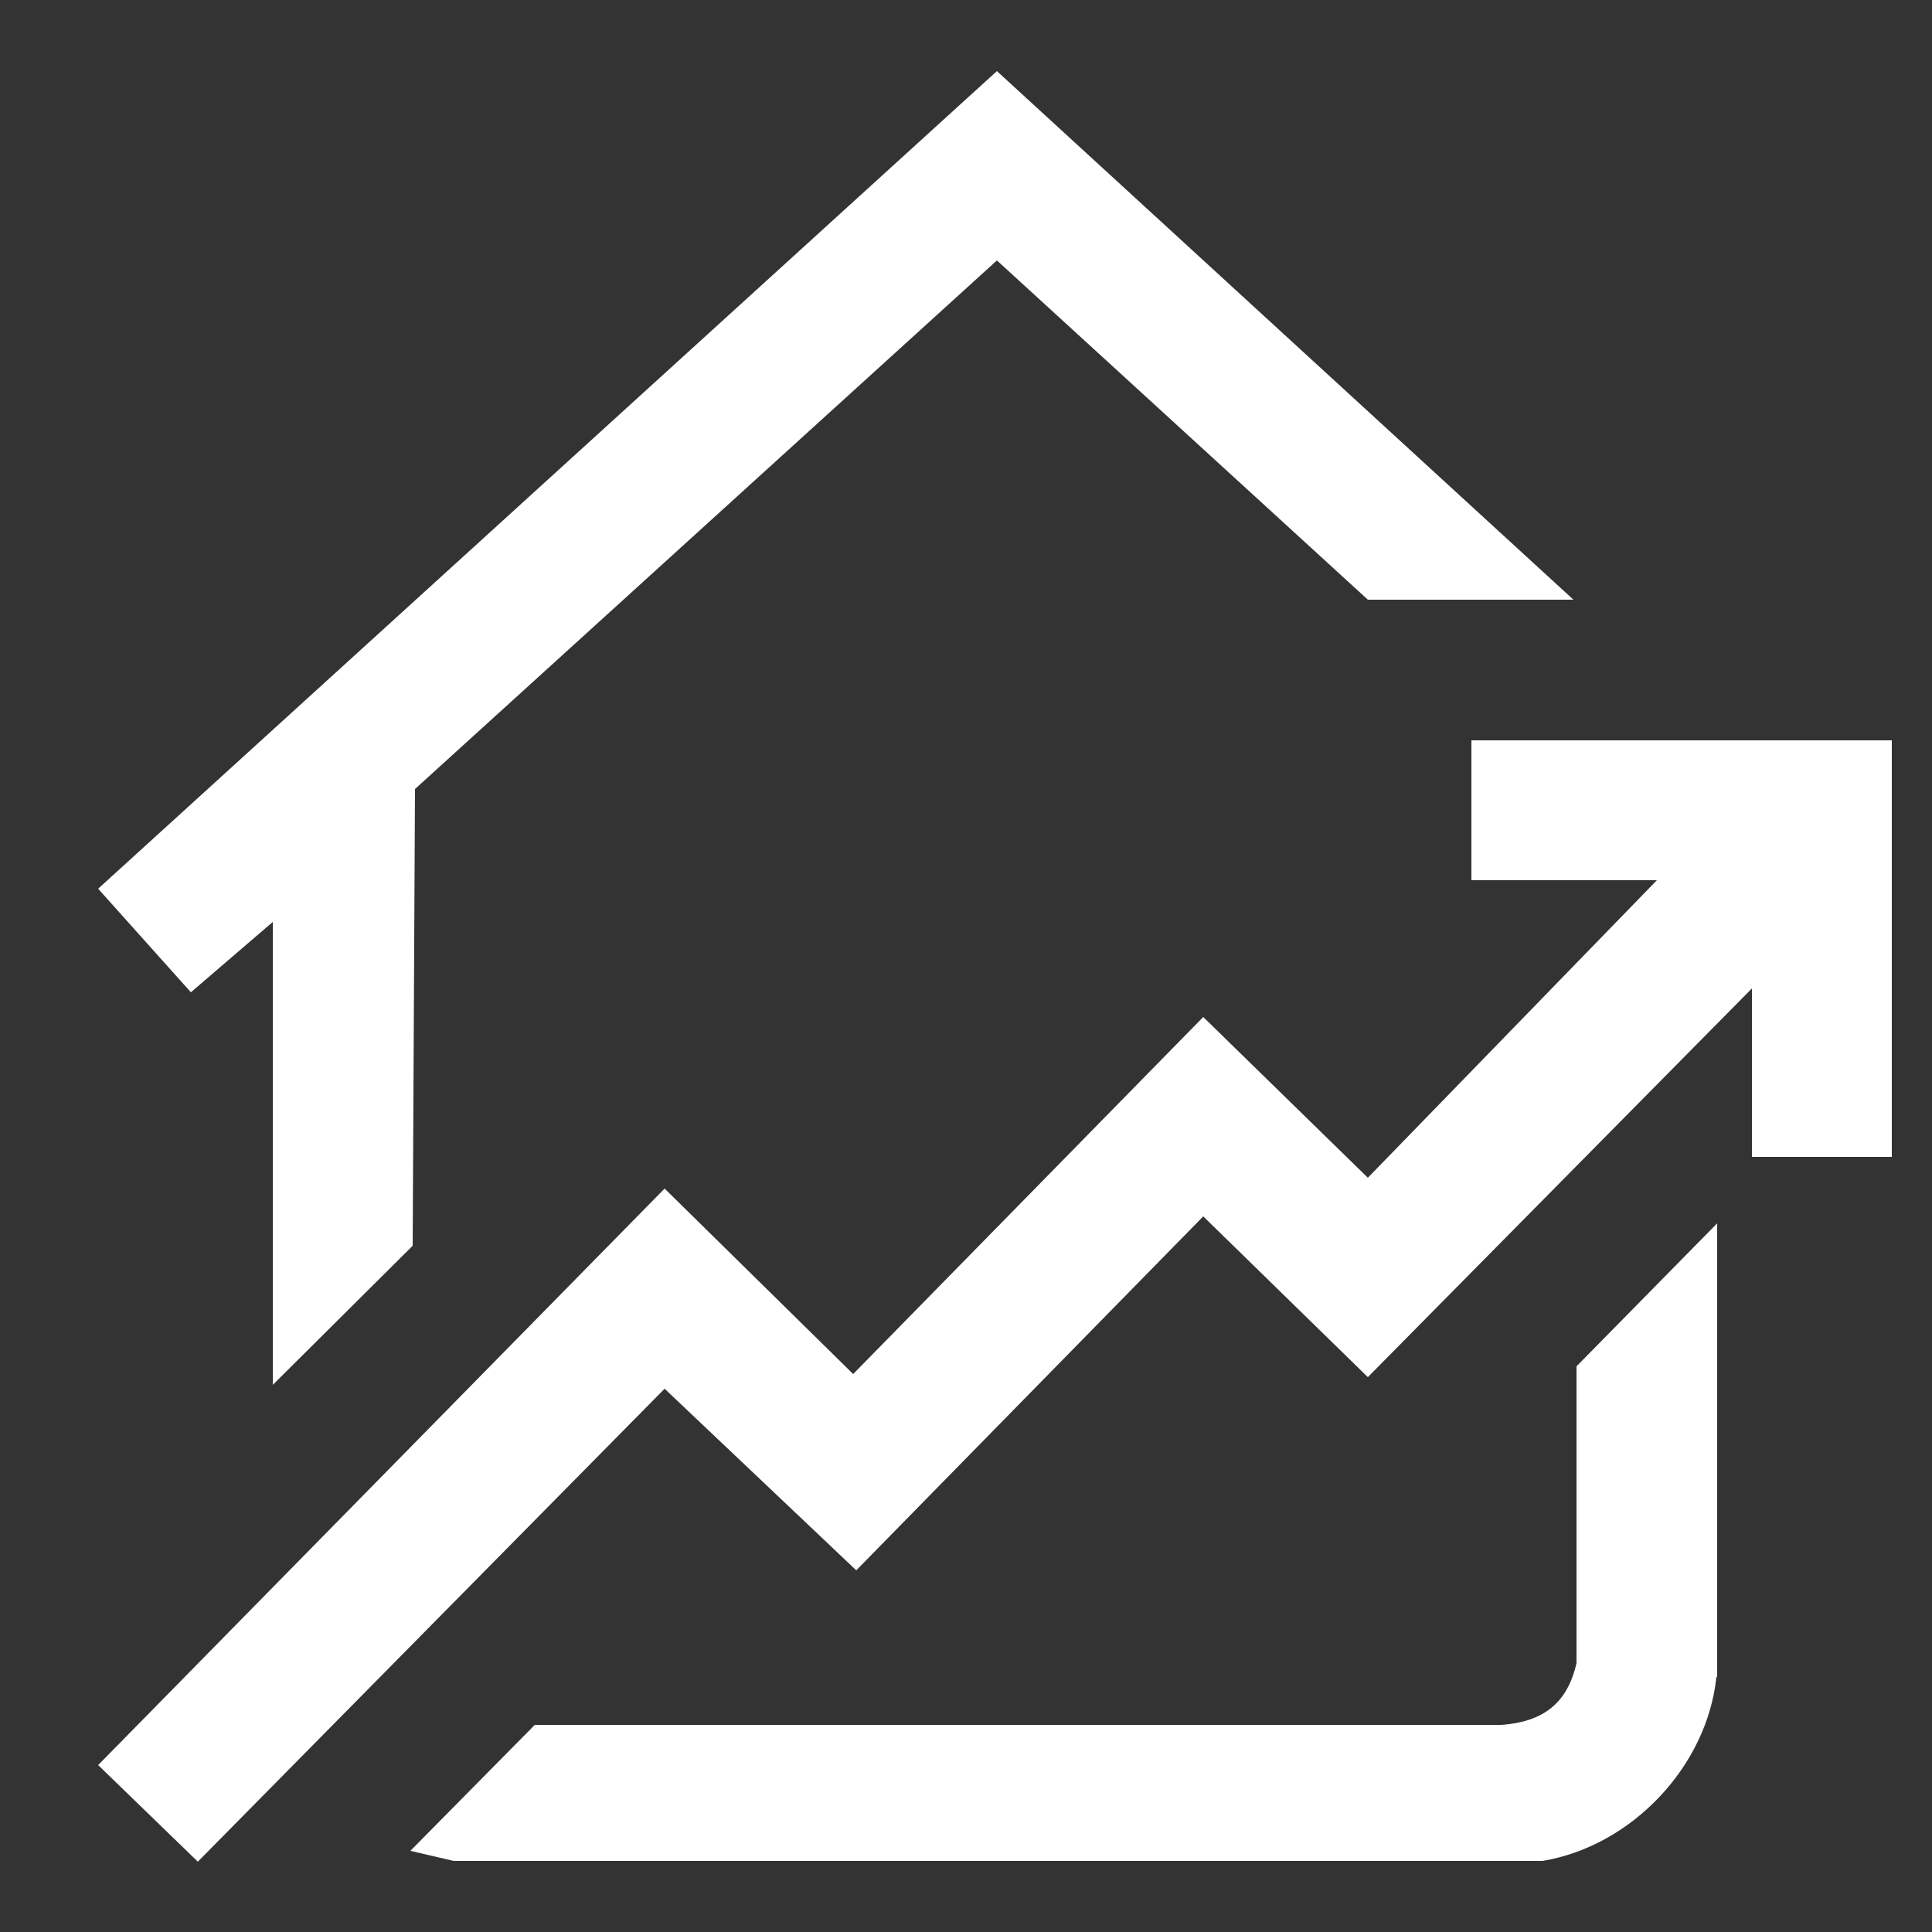 <?xml version="1.0" encoding="UTF-8"?>
<svg id="Layer_1" data-name="Layer 1" xmlns="http://www.w3.org/2000/svg" viewBox="0 0 25 25">
  <rect x="0" y="0" width="25" height="25" fill="#333333" stroke="none"/>
  <defs>
    <style>
      .cls-1 {
        fill: #fff;
      }
    </style>
  </defs>
  <polygon class="cls-1" points="24.48 9.58 24.48 14.97 22.67 14.97 22.67 12.79 17.7 17.82 15.57 15.74 11.08 20.32 8.6 17.97 2.56 24.09 1.27 22.84 8.6 15.38 11.04 17.78 15.57 13.16 17.7 15.24 21.44 11.39 19.04 11.39 19.04 9.58 24.48 9.58"/>
  <polygon class="cls-1" points="20.36 7.76 17.7 7.76 12.9 3.37 5.37 10.21 5.34 16.12 3.53 17.92 3.53 11.93 2.47 12.84 1.27 11.5 12.9 .92 20.36 7.76"/>
  <path class="cls-1" d="M22.21,21.7c-.12,1.16-1.1,2.19-2.25,2.38H5.87s-.56-.13-.56-.13l1.61-1.63h12.51c.53-.04.85-.27.97-.8v-3.84s1.82-1.85,1.82-1.85v5.87Z"/>
</svg>